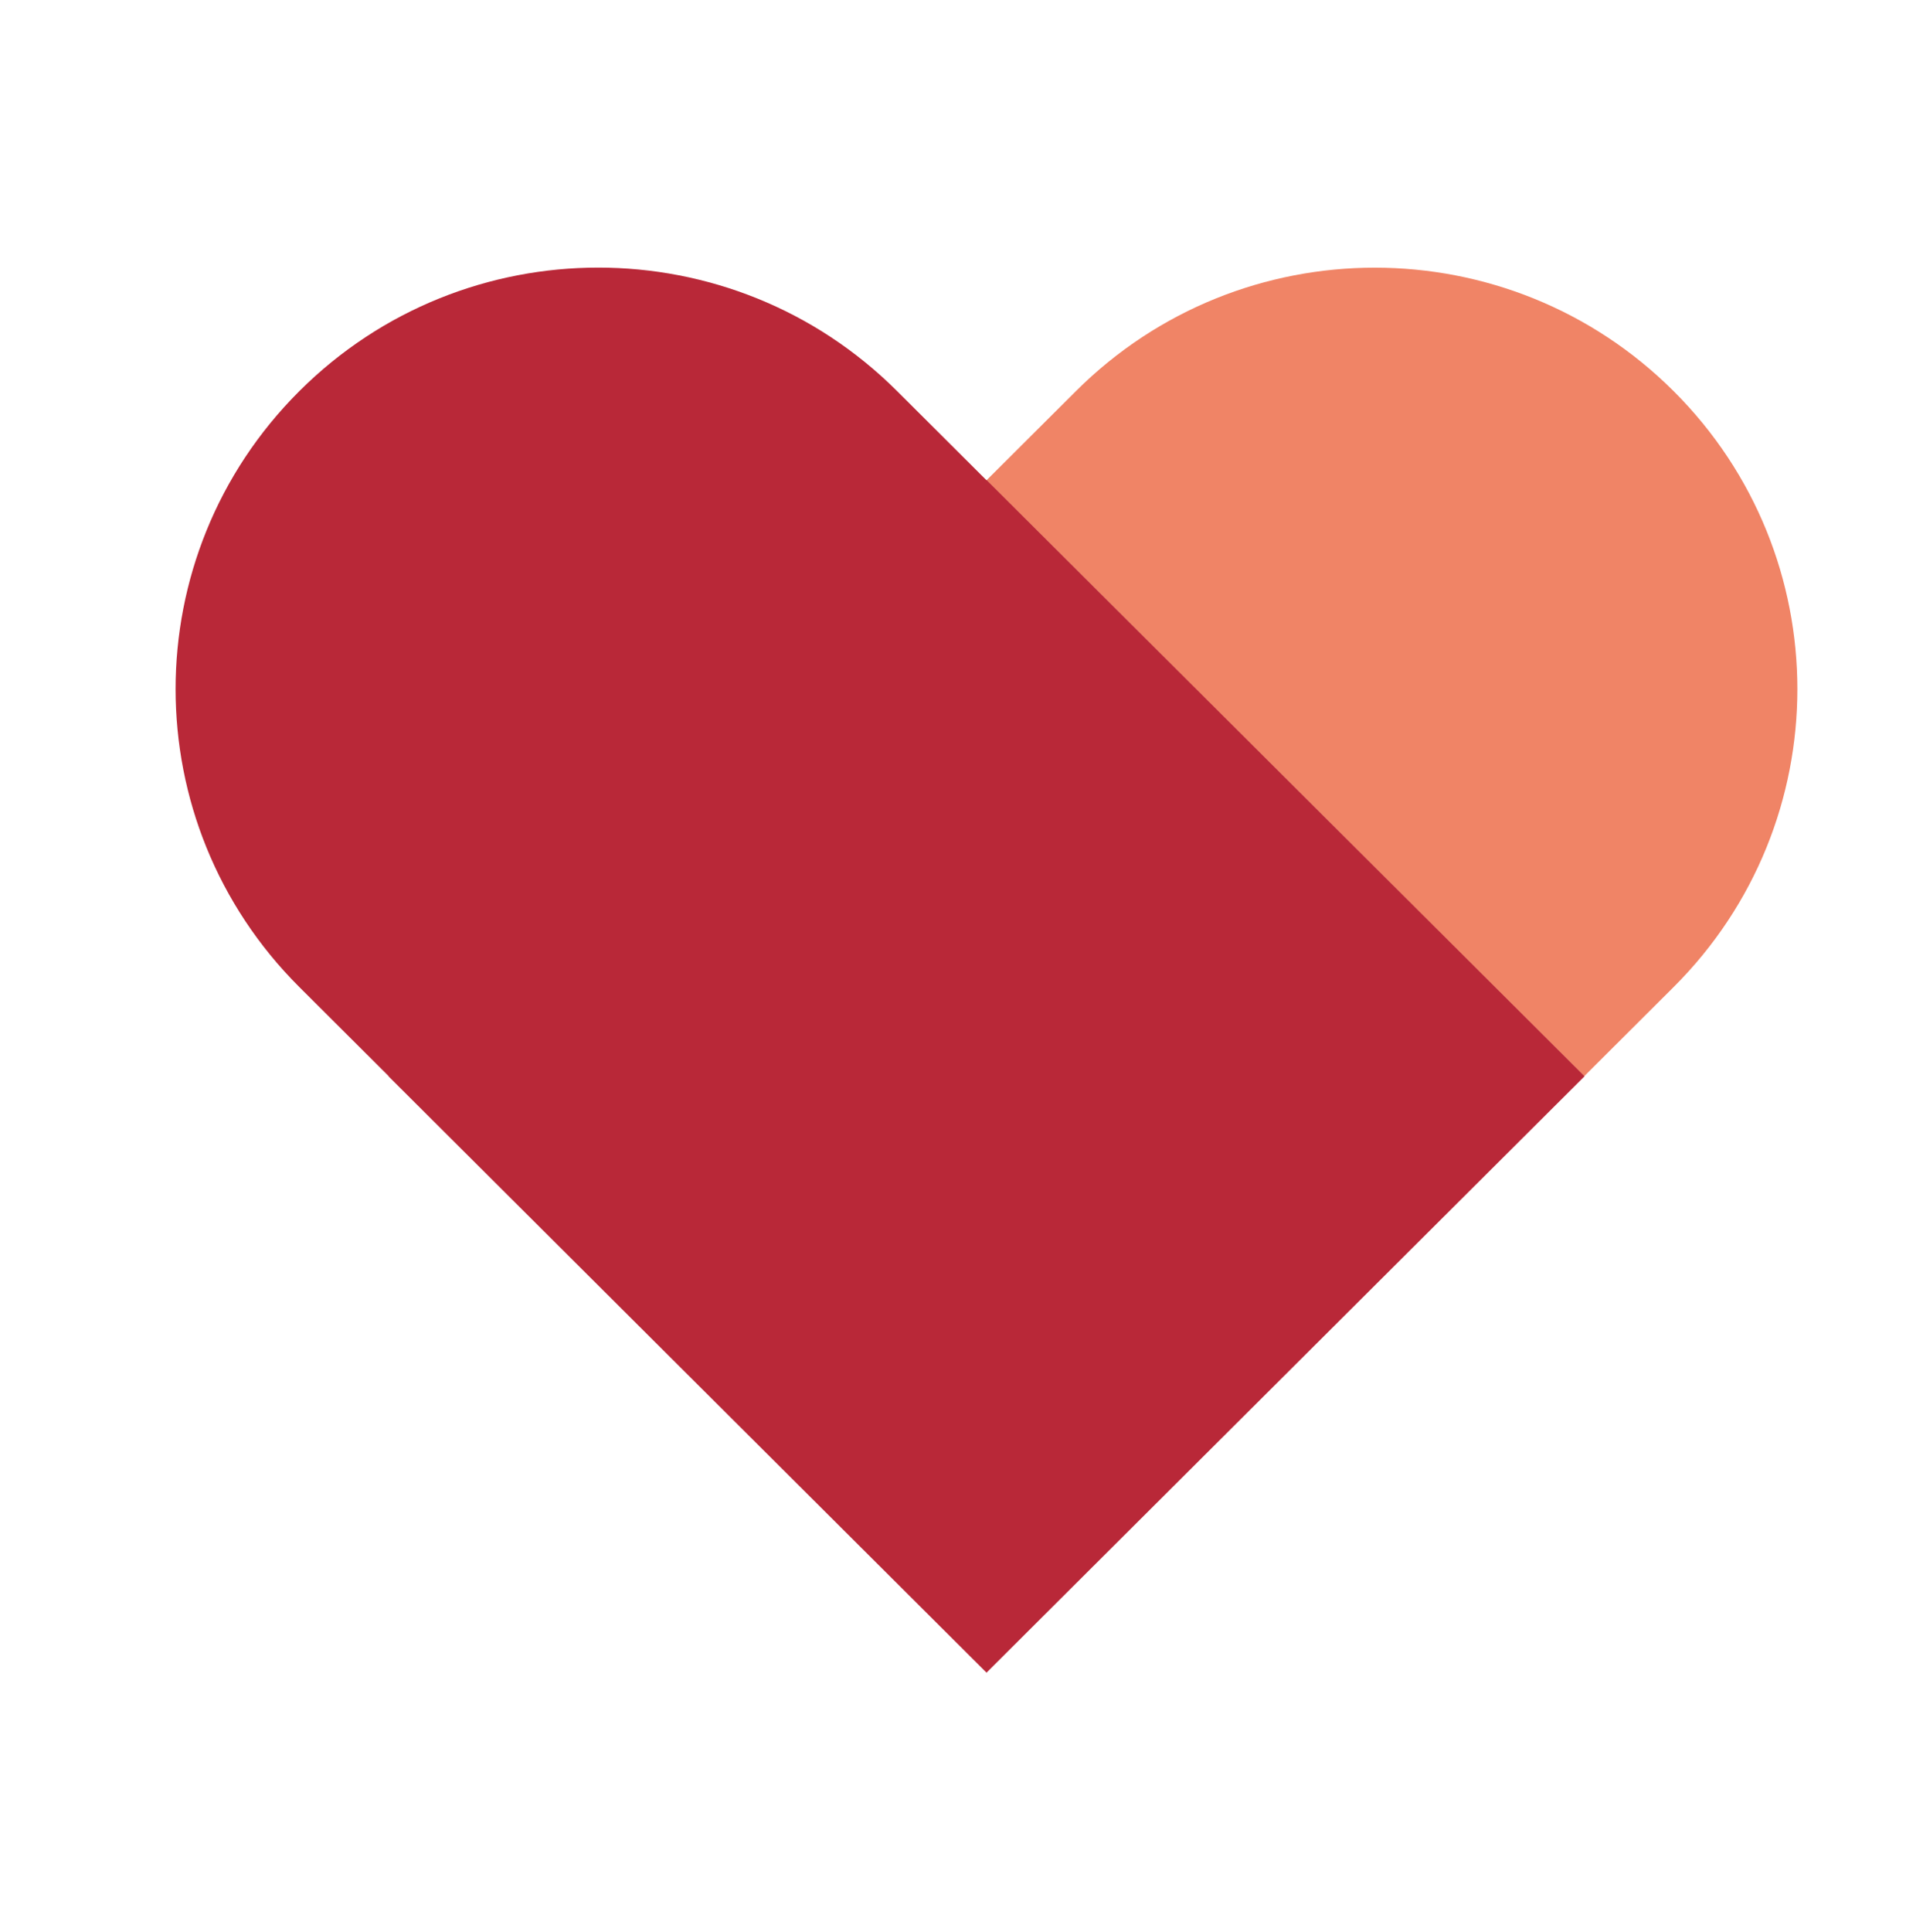 <svg width="228" height="231" viewBox="0 0 228 231" fill="none" xmlns="http://www.w3.org/2000/svg">

<path d="M200.198 46.764C180.456 27.085 148.449 27.085 128.707 46.764L118.01 57.427L189.501 128.69L200.198 118.027C219.941 98.348 219.941 66.443 200.198 46.764Z" fill="#F08466"/>
<path d="M118 57.38L117.981 57.399L107.303 46.755C87.561 27.076 55.553 27.076 35.811 46.764C16.069 66.443 16.069 98.348 35.811 118.027L46.49 128.671L46.471 128.69L118.01 200L189.548 128.69L118 57.38Z" fill="#B92838"/>
</svg>
